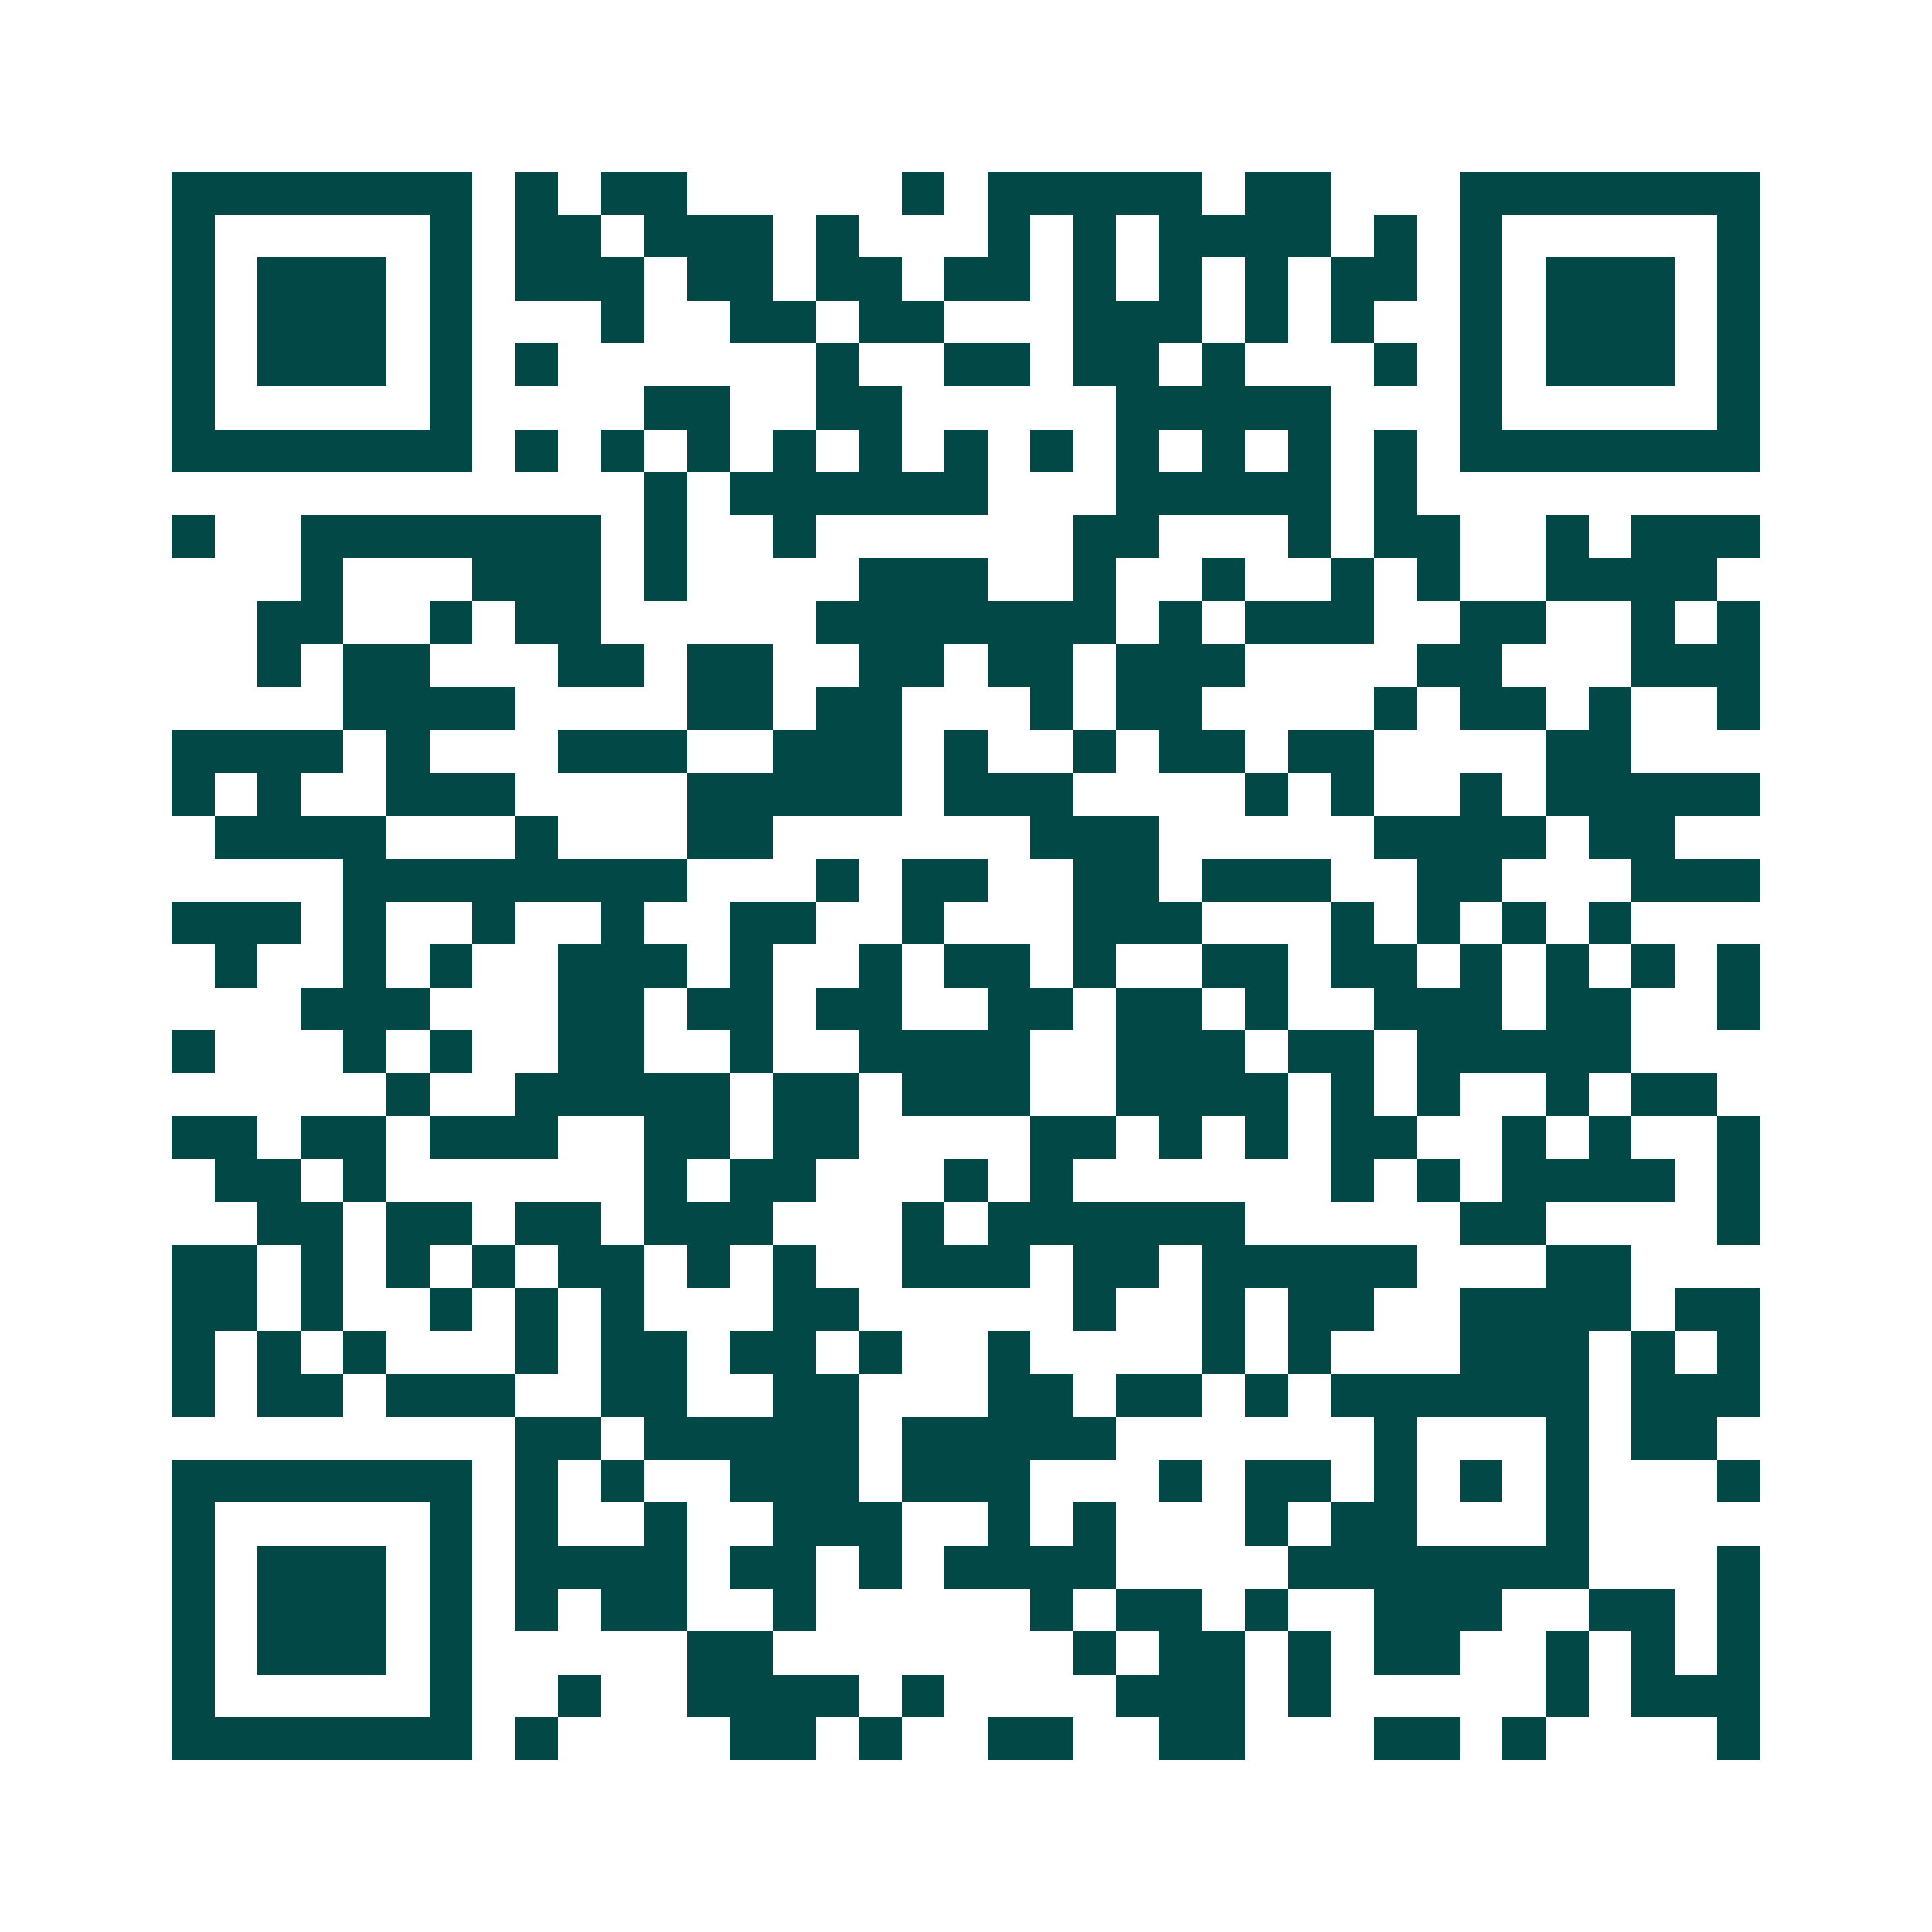 <svg xmlns="http://www.w3.org/2000/svg" width="200" height="200" viewBox="0 0 45 45" shape-rendering="crispEdges"><path fill="#ffffff" d="M0 0h45v45H0z"/><path stroke="#014847" d="M4 4.5h7m1 0h1m1 0h2m5 0h1m1 0h5m1 0h2m3 0h7M4 5.5h1m5 0h1m1 0h2m1 0h3m1 0h1m3 0h1m1 0h1m1 0h4m1 0h1m1 0h1m5 0h1M4 6.5h1m1 0h3m1 0h1m1 0h3m1 0h2m1 0h2m1 0h2m1 0h1m1 0h1m1 0h1m1 0h2m1 0h1m1 0h3m1 0h1M4 7.5h1m1 0h3m1 0h1m3 0h1m2 0h2m1 0h2m3 0h3m1 0h1m1 0h1m2 0h1m1 0h3m1 0h1M4 8.5h1m1 0h3m1 0h1m1 0h1m6 0h1m2 0h2m1 0h2m1 0h1m3 0h1m1 0h1m1 0h3m1 0h1M4 9.5h1m5 0h1m4 0h2m2 0h2m5 0h5m3 0h1m5 0h1M4 10.5h7m1 0h1m1 0h1m1 0h1m1 0h1m1 0h1m1 0h1m1 0h1m1 0h1m1 0h1m1 0h1m1 0h1m1 0h7M15 11.5h1m1 0h6m3 0h5m1 0h1M4 12.5h1m2 0h7m1 0h1m2 0h1m6 0h2m3 0h1m1 0h2m2 0h1m1 0h3M7 13.5h1m3 0h3m1 0h1m4 0h3m2 0h1m2 0h1m2 0h1m1 0h1m2 0h4M6 14.5h2m2 0h1m1 0h2m5 0h7m1 0h1m1 0h3m2 0h2m2 0h1m1 0h1M6 15.5h1m1 0h2m3 0h2m1 0h2m2 0h2m1 0h2m1 0h3m4 0h2m3 0h3M8 16.5h4m4 0h2m1 0h2m3 0h1m1 0h2m4 0h1m1 0h2m1 0h1m2 0h1M4 17.5h4m1 0h1m3 0h3m2 0h3m1 0h1m2 0h1m1 0h2m1 0h2m4 0h2M4 18.5h1m1 0h1m2 0h3m4 0h5m1 0h3m4 0h1m1 0h1m2 0h1m1 0h5M5 19.5h4m3 0h1m3 0h2m6 0h3m5 0h4m1 0h2M8 20.5h8m3 0h1m1 0h2m2 0h2m1 0h3m2 0h2m3 0h3M4 21.5h3m1 0h1m2 0h1m2 0h1m2 0h2m2 0h1m3 0h3m3 0h1m1 0h1m1 0h1m1 0h1M5 22.5h1m2 0h1m1 0h1m2 0h3m1 0h1m2 0h1m1 0h2m1 0h1m2 0h2m1 0h2m1 0h1m1 0h1m1 0h1m1 0h1M7 23.5h3m3 0h2m1 0h2m1 0h2m2 0h2m1 0h2m1 0h1m2 0h3m1 0h2m2 0h1M4 24.5h1m3 0h1m1 0h1m2 0h2m2 0h1m2 0h4m2 0h3m1 0h2m1 0h5M9 25.5h1m2 0h5m1 0h2m1 0h3m2 0h4m1 0h1m1 0h1m2 0h1m1 0h2M4 26.5h2m1 0h2m1 0h3m2 0h2m1 0h2m4 0h2m1 0h1m1 0h1m1 0h2m2 0h1m1 0h1m2 0h1M5 27.5h2m1 0h1m6 0h1m1 0h2m3 0h1m1 0h1m6 0h1m1 0h1m1 0h4m1 0h1M6 28.5h2m1 0h2m1 0h2m1 0h3m3 0h1m1 0h6m5 0h2m4 0h1M4 29.5h2m1 0h1m1 0h1m1 0h1m1 0h2m1 0h1m1 0h1m2 0h3m1 0h2m1 0h5m3 0h2M4 30.5h2m1 0h1m2 0h1m1 0h1m1 0h1m3 0h2m5 0h1m2 0h1m1 0h2m2 0h4m1 0h2M4 31.5h1m1 0h1m1 0h1m3 0h1m1 0h2m1 0h2m1 0h1m2 0h1m4 0h1m1 0h1m3 0h3m1 0h1m1 0h1M4 32.5h1m1 0h2m1 0h3m2 0h2m2 0h2m3 0h2m1 0h2m1 0h1m1 0h6m1 0h3M12 33.5h2m1 0h5m1 0h5m6 0h1m3 0h1m1 0h2M4 34.5h7m1 0h1m1 0h1m2 0h3m1 0h3m3 0h1m1 0h2m1 0h1m1 0h1m1 0h1m3 0h1M4 35.5h1m5 0h1m1 0h1m2 0h1m2 0h3m2 0h1m1 0h1m3 0h1m1 0h2m3 0h1M4 36.5h1m1 0h3m1 0h1m1 0h4m1 0h2m1 0h1m1 0h4m4 0h7m3 0h1M4 37.5h1m1 0h3m1 0h1m1 0h1m1 0h2m2 0h1m5 0h1m1 0h2m1 0h1m2 0h3m2 0h2m1 0h1M4 38.5h1m1 0h3m1 0h1m5 0h2m7 0h1m1 0h2m1 0h1m1 0h2m2 0h1m1 0h1m1 0h1M4 39.5h1m5 0h1m2 0h1m2 0h4m1 0h1m4 0h3m1 0h1m5 0h1m1 0h3M4 40.5h7m1 0h1m4 0h2m1 0h1m2 0h2m2 0h2m3 0h2m1 0h1m4 0h1"/></svg>
